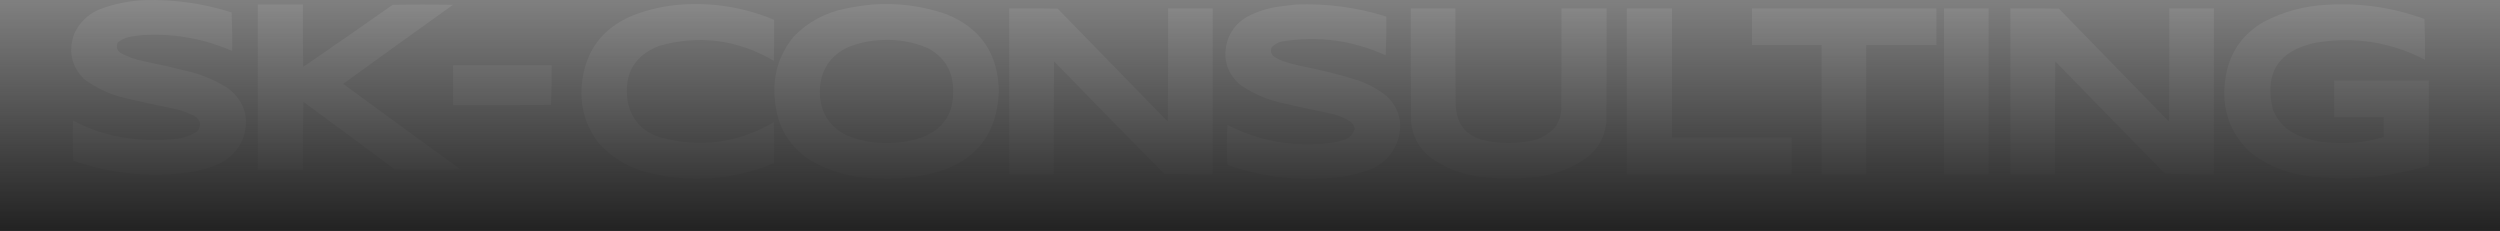 <?xml version="1.0" encoding="UTF-8"?> <svg xmlns="http://www.w3.org/2000/svg" width="1440" height="133" viewBox="0 0 1440 133" fill="none"><rect x="0" y="0" width="1440" height="133" fill="#808080" stroke="none"/><path opacity="0.986" fill-rule="evenodd" clip-rule="evenodd" d="M83.276 0.06C100.389 -0.416 117.103 1.948 133.423 7.154C133.733 14.54 133.84 21.949 133.736 29.382C118.043 22.535 101.639 19.435 84.529 20.081C81.05 20.248 77.603 20.668 74.187 21.342C71.758 21.906 69.617 23.009 67.762 24.652C66.812 27.045 67.389 28.989 69.485 30.485C73.616 32.746 78.004 34.323 82.649 35.215C91.889 37.118 101.081 39.219 110.23 41.52C117.83 43.577 124.936 46.73 131.542 50.979C141.193 58.647 143.963 68.368 139.848 80.143C136.871 86.922 132.013 91.809 125.274 94.804C118.526 97.525 111.527 99.207 104.275 99.849C83.056 102.002 62.371 99.585 42.218 92.597C41.854 84.895 41.802 77.171 42.061 69.424C52.14 74.8 62.847 78.215 74.187 79.67C83.169 80.793 92.155 80.898 101.141 79.986C105.71 79.574 109.888 78.103 113.677 75.572C116.1 72.284 115.68 69.447 112.424 67.059C108.067 64.792 103.469 63.215 98.633 62.33C89.51 60.493 80.421 58.497 71.366 56.339C63.001 54.274 55.374 50.701 48.486 45.619C41.126 38.24 39.193 29.569 42.688 19.608C45.76 12.879 50.722 8.097 57.575 5.262C65.909 2.166 74.478 0.432 83.276 0.06Z" fill="white" fill-opacity="0.08"></path><path opacity="0.986" fill-rule="evenodd" clip-rule="evenodd" d="M148.459 2.582C157.131 2.582 165.801 2.582 174.473 2.582C174.42 14.563 174.473 26.544 174.63 38.525C191.896 26.713 209.084 14.785 226.187 2.74C237.784 2.529 249.38 2.529 260.977 2.74C239.83 17.865 218.725 33.051 197.666 48.299C220.188 64.808 242.754 81.255 265.365 97.642C252.724 97.852 240.081 97.852 227.441 97.642C209.933 84.601 192.382 71.622 174.786 58.703C174.473 71.734 174.369 84.766 174.473 97.799C165.801 97.799 157.131 97.799 148.459 97.799C148.459 66.06 148.459 34.321 148.459 2.582Z" fill="white" fill-opacity="0.08"></path><path opacity="0.985" fill-rule="evenodd" clip-rule="evenodd" d="M392.949 2.582C411.302 1.403 428.957 4.346 445.916 11.41C445.97 19.293 445.916 27.175 445.76 35.057C424.964 22.872 402.972 19.981 379.785 26.386C365.512 31.923 359.4 42.38 361.45 57.758C363.428 68.576 369.643 75.67 380.098 79.04C403.194 85.308 425.08 82.418 445.76 70.369C445.916 78.251 445.97 86.133 445.916 94.016C421.946 103.844 397.393 105.578 372.263 99.218C361.268 96.241 352.022 90.513 344.525 82.035C337.11 72.169 333.976 61.029 335.123 48.614C336.978 29.62 346.641 16.43 364.114 9.046C373.432 5.388 383.041 3.233 392.949 2.582Z" fill="white" fill-opacity="0.08"></path><path opacity="0.987" fill-rule="evenodd" clip-rule="evenodd" d="M502.636 2.582C517.125 1.553 531.229 3.392 544.947 8.099C564.89 16.096 575.026 30.967 575.349 52.712C574.343 77.387 562.016 92.994 538.366 99.533C526.735 102.479 514.928 103.53 502.949 102.686C489.936 102.252 477.819 98.784 466.593 92.281C454.41 84.209 447.672 72.806 446.377 58.072C444.794 44.041 448.452 31.64 457.347 20.868C465.558 12.558 475.431 7.251 486.965 4.946C492.193 3.872 497.417 3.084 502.636 2.582ZM507.964 23.075C517.103 22.595 525.879 24.119 534.291 27.647C544.217 32.948 549.129 41.303 549.022 52.712C549.15 65.236 543.509 73.906 532.097 78.724C525.218 81.207 518.113 82.415 510.785 82.35C502.626 82.454 494.791 80.929 487.278 77.778C477.23 72.498 472.215 64.09 472.234 52.555C472.494 40.53 478.032 32.017 488.845 27.017C495.042 24.625 501.414 23.311 507.964 23.075Z" fill="white" fill-opacity="0.08"></path><path opacity="0.986" fill-rule="evenodd" clip-rule="evenodd" d="M746.474 2.582C764.213 1.918 781.555 4.23 798.501 9.518C798.605 16.983 798.501 24.445 798.188 31.904C779.132 23.226 759.28 20.546 738.638 23.864C736.256 24.352 734.219 25.456 732.526 27.174C731.618 29.362 732.088 31.201 733.937 32.692C735.52 33.699 737.193 34.54 738.952 35.214C742.358 36.307 745.806 37.253 749.294 38.052C760.427 40.142 771.397 42.874 782.203 46.249C788.422 48.429 794.063 51.582 799.128 55.708C805.782 62.359 807.926 70.293 805.553 79.512C802.751 88.848 796.743 95.101 787.532 98.272C779.605 100.967 771.456 102.439 763.085 102.686C743.853 103.954 725.152 101.379 706.983 94.962C706.566 87.29 706.566 79.617 706.983 71.945C724.13 80.682 742.308 84.308 761.518 82.823C765.348 82.601 769.109 81.971 772.801 80.931C776.662 80.145 779.17 77.886 780.323 74.152C780.038 72.582 779.307 71.268 778.129 70.211C774.177 67.729 769.895 66.047 765.279 65.167C756.058 63.291 746.865 61.294 737.698 59.176C729.179 57.165 721.344 53.697 714.191 48.772C706.111 41.456 703.864 32.575 707.453 22.13C709.731 16.474 713.546 12.218 718.893 9.36C724.725 6.389 730.887 4.498 737.384 3.685C740.456 3.278 743.487 2.91 746.474 2.582Z" fill="white" fill-opacity="0.08"></path><path opacity="0.986" fill-rule="evenodd" clip-rule="evenodd" d="M1399 46.407C1399 62.697 1399 78.987 1399 95.277C1375.39 102.524 1351.36 104.468 1326.91 101.109C1315.36 99.272 1305.02 94.753 1295.88 87.552C1284.36 76.417 1279.61 62.807 1281.62 46.722C1283.42 31.487 1290.89 20.084 1304.03 12.513C1315.44 6.598 1327.55 3.34 1340.39 2.739C1359.66 1.56 1378.36 4.293 1396.49 10.937C1396.8 18.743 1396.91 26.573 1396.81 34.426C1376.59 24.006 1355.27 20.801 1332.87 24.809C1312.1 29.555 1304.21 42.324 1309.21 63.117C1312.07 70.203 1317.03 75.195 1324.09 78.093C1330.22 80.588 1336.6 81.954 1343.21 82.192C1353.35 82.945 1363.28 81.841 1372.99 78.882C1372.99 75.098 1372.99 71.315 1372.99 67.531C1363.48 67.531 1353.97 67.531 1344.47 67.531C1344.47 60.49 1344.47 53.448 1344.47 46.407C1362.64 46.407 1380.82 46.407 1399 46.407Z" fill="white" fill-opacity="0.08"></path><path opacity="0.989" fill-rule="evenodd" clip-rule="evenodd" d="M581.293 4.789C590.592 4.737 599.892 4.789 609.188 4.947C630.343 26.649 651.499 48.352 672.655 70.054C672.812 48.3 672.865 26.544 672.812 4.789C681.378 4.789 689.946 4.789 698.512 4.789C698.512 36.633 698.512 68.478 698.512 100.322C689.213 100.375 679.914 100.322 670.618 100.164C649.349 78.663 628.193 57.066 607.15 35.372C606.994 57.022 606.94 78.672 606.994 100.322C598.428 100.322 589.859 100.322 581.293 100.322C581.293 68.478 581.293 36.633 581.293 4.789Z" fill="white" fill-opacity="0.08"></path><path opacity="0.985" fill-rule="evenodd" clip-rule="evenodd" d="M812.608 4.789C821.174 4.789 829.743 4.789 838.309 4.789C838.256 23.076 838.309 41.363 838.466 59.649C838.744 72.017 844.96 79.216 857.114 81.247C865.053 82.718 872.995 82.718 880.934 81.247C886.87 80.338 891.831 77.658 895.821 73.207C897.837 70.278 898.987 67.02 899.269 63.433C899.426 43.885 899.479 24.337 899.426 4.789C908.098 4.789 916.767 4.789 925.439 4.789C925.493 26.649 925.439 48.509 925.283 70.369C924.389 78.74 920.679 85.519 914.156 90.705C905.816 96.727 896.52 100.405 886.262 101.741C874.13 103.292 862.01 103.187 849.905 101.425C840.368 99.876 831.699 96.303 823.892 90.705C817.275 85.439 813.567 78.555 812.765 70.054C812.608 48.299 812.555 26.544 812.608 4.789Z" fill="white" fill-opacity="0.08"></path><path opacity="0.983" fill-rule="evenodd" clip-rule="evenodd" d="M937.046 4.789C945.718 4.789 954.387 4.789 963.06 4.789C963.06 29.592 963.06 54.395 963.06 79.197C986.043 79.197 1009.03 79.197 1032.01 79.197C1032.01 86.239 1032.01 93.28 1032.01 100.322C1000.36 100.322 968.701 100.322 937.046 100.322C937.046 68.478 937.046 36.633 937.046 4.789Z" fill="white" fill-opacity="0.08"></path><path opacity="0.987" fill-rule="evenodd" clip-rule="evenodd" d="M1009.12 4.789C1044.54 4.789 1079.96 4.789 1115.37 4.789C1115.37 11.831 1115.37 18.872 1115.37 25.913C1101.89 25.913 1088.42 25.913 1074.94 25.913C1074.94 50.716 1074.94 75.519 1074.94 100.322C1066.37 100.322 1057.81 100.322 1049.24 100.322C1049.24 75.519 1049.24 50.716 1049.24 25.913C1035.87 25.913 1022.5 25.913 1009.12 25.913C1009.12 18.872 1009.12 11.831 1009.12 4.789Z" fill="white" fill-opacity="0.08"></path><path opacity="0.991" fill-rule="evenodd" clip-rule="evenodd" d="M1119.74 4.789C1128.31 4.789 1136.88 4.789 1145.44 4.789C1145.44 36.633 1145.44 68.478 1145.44 100.322C1136.88 100.322 1128.31 100.322 1119.74 100.322C1119.74 68.478 1119.74 36.633 1119.74 4.789Z" fill="white" fill-opacity="0.08"></path><path opacity="0.989" fill-rule="evenodd" clip-rule="evenodd" d="M1157.99 4.789C1167.28 4.737 1176.58 4.789 1185.88 4.947C1207.04 26.649 1228.19 48.352 1249.35 70.054C1249.5 48.3 1249.56 26.544 1249.5 4.789C1258.07 4.789 1266.64 4.789 1275.2 4.789C1275.2 36.633 1275.2 68.478 1275.2 100.322C1265.8 100.427 1256.4 100.322 1247 100.007C1225.89 78.51 1204.84 56.965 1183.84 35.372C1183.69 57.022 1183.63 78.672 1183.69 100.322C1175.12 100.322 1166.55 100.322 1157.99 100.322C1157.99 68.478 1157.99 36.633 1157.99 4.789Z" fill="white" fill-opacity="0.08"></path><path opacity="0.983" fill-rule="evenodd" clip-rule="evenodd" d="M260.992 37.579C279.901 37.579 298.813 37.579 317.721 37.579C317.825 45.222 317.718 52.842 317.408 60.438C298.603 60.595 279.798 60.648 260.992 60.595C260.992 52.923 260.992 45.251 260.992 37.579Z" fill="white" fill-opacity="0.08"></path><rect width="1440" height="133" fill="url(#paint0_linear_302_3281)"></rect><defs><linearGradient id="paint0_linear_302_3281" x1="720" y1="133" x2="720" y2="0" gradientUnits="userSpaceOnUse"><stop stop-color="#222222"></stop><stop offset="1" stop-color="#222222" stop-opacity="0"></stop></linearGradient></defs></svg> 
